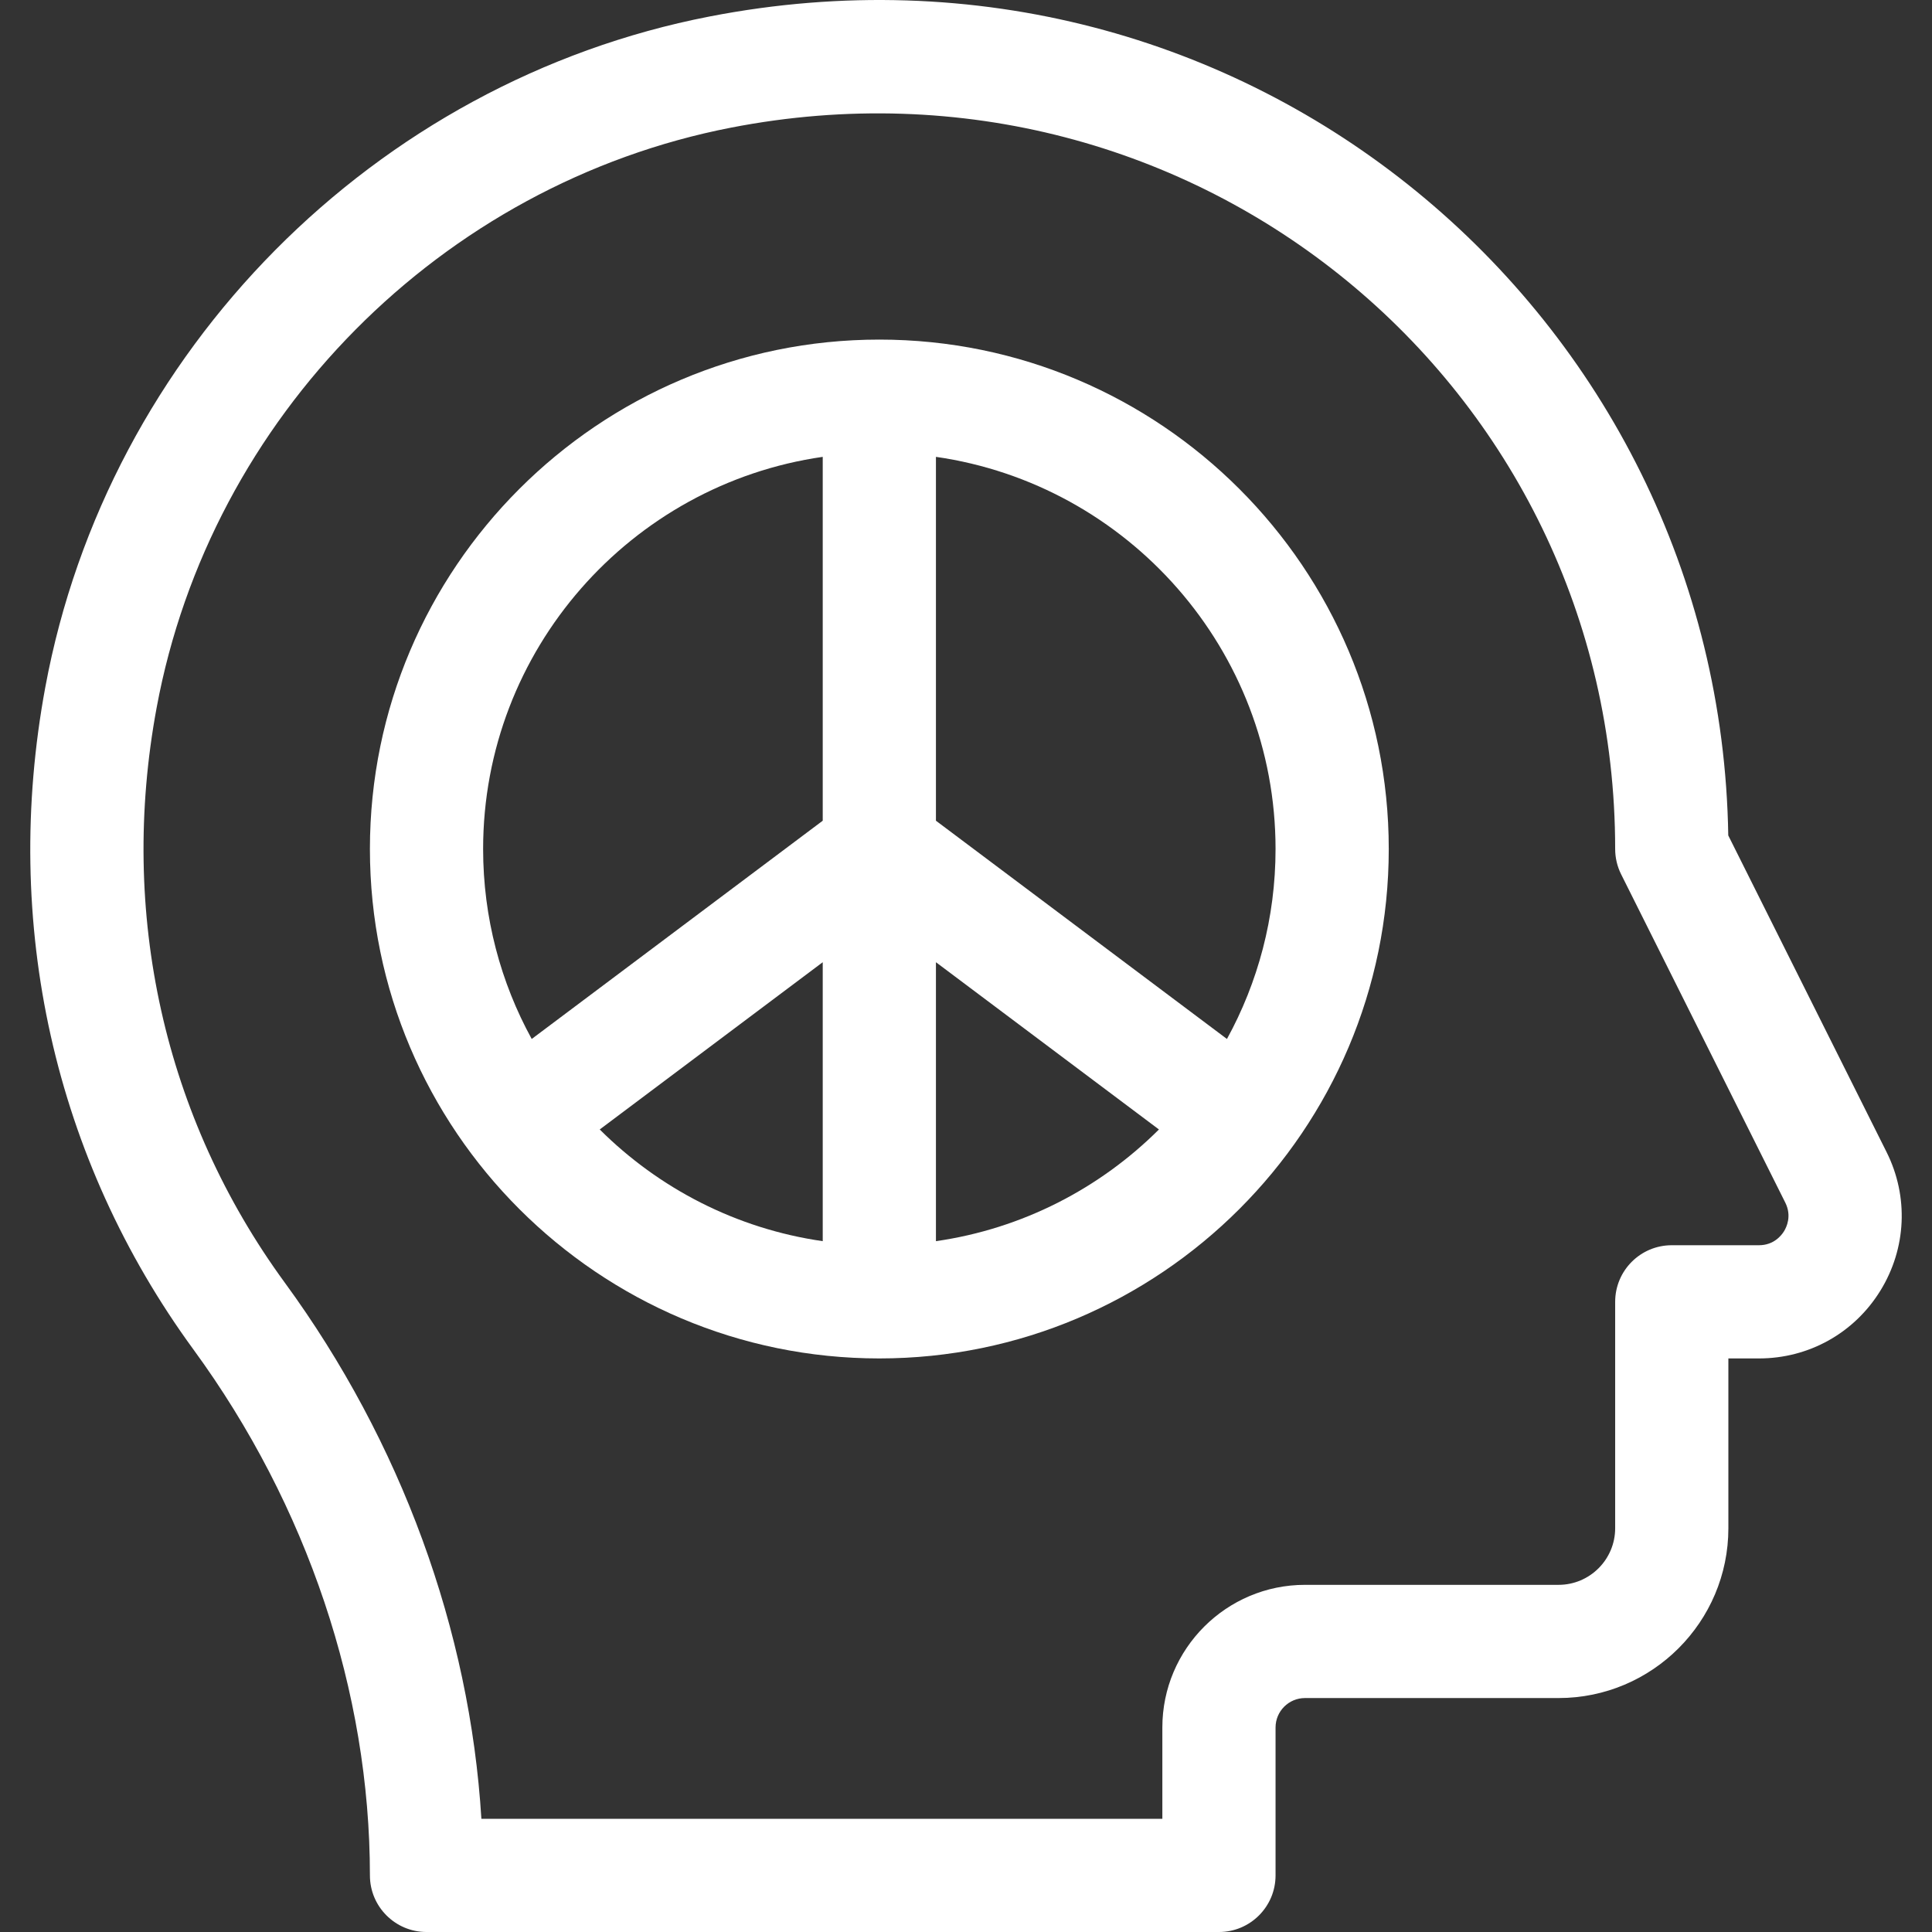 <svg xmlns="http://www.w3.org/2000/svg" width="512" height="512" viewBox="0 0 512 512" fill="none"><rect x="0" y="0" width="512" height="512" fill="#333333" stroke="none"/><g clip-path="url(#clip0_346_2167)"><path d="M499.954 305.294L458.008 221.399C455.827 83.246 329.899 -23.19 188.041 4.37C99.25 21.62 28.508 93.039 12.011 182.086C0.397 244.773 14.341 307.121 51.275 357.648C81.425 398.895 98.032 448.385 98.032 497.001C98.032 505.285 104.748 512.001 113.032 512.001H323.035C331.319 512.001 338.035 505.285 338.035 497.001V457.801C338.035 453.5 341.534 450.001 345.835 450.001H413.036C437.849 450.001 458.037 429.814 458.037 405V360H466.145C479.342 360 491.362 353.298 498.3 342.073C505.237 330.846 505.855 317.097 499.954 305.294ZM472.78 326.299C472.092 327.411 470.07 329.998 466.145 329.998H443.036C434.752 329.998 428.036 336.714 428.036 344.998V404.999C428.036 413.27 421.307 419.999 413.036 419.999H345.835C324.992 419.999 308.035 436.956 308.035 457.799V481.999H127.572C124.512 432 106.293 382.075 75.493 339.943C43.484 296.153 31.413 242.033 41.509 187.55C55.78 110.519 116.967 48.739 193.762 33.819C316.532 9.967 428.036 102.197 428.036 224.996C428.036 227.325 428.578 229.621 429.619 231.704L473.12 318.708C474.877 322.221 473.468 325.187 472.78 326.299Z" fill="white"></path><path d="M233.033 89.995C158.593 89.995 98.031 150.557 98.031 224.997C98.031 299.521 158.699 359.999 233.033 359.999C307.412 359.999 368.035 299.471 368.035 224.997C368.035 150.557 307.474 89.995 233.033 89.995ZM218.033 328.922C195.13 325.631 174.589 314.928 158.935 299.321L218.033 254.997V328.922ZM140.91 275.338C132.705 260.382 128.032 243.226 128.032 224.996C128.032 172.19 167.216 128.372 218.033 121.071V217.496L140.91 275.338ZM248.033 328.922V254.997L307.131 299.321C291.477 314.927 270.937 325.632 248.033 328.922ZM325.156 275.339L248.033 217.496V121.071C298.85 128.372 338.034 172.191 338.034 224.996C338.034 243.226 333.362 260.383 325.156 275.339Z" fill="white"></path></g><defs><clipPath id="clip0_346_2167"><rect width="512.001" height="512.001" fill="white"></rect></clipPath></defs></svg>